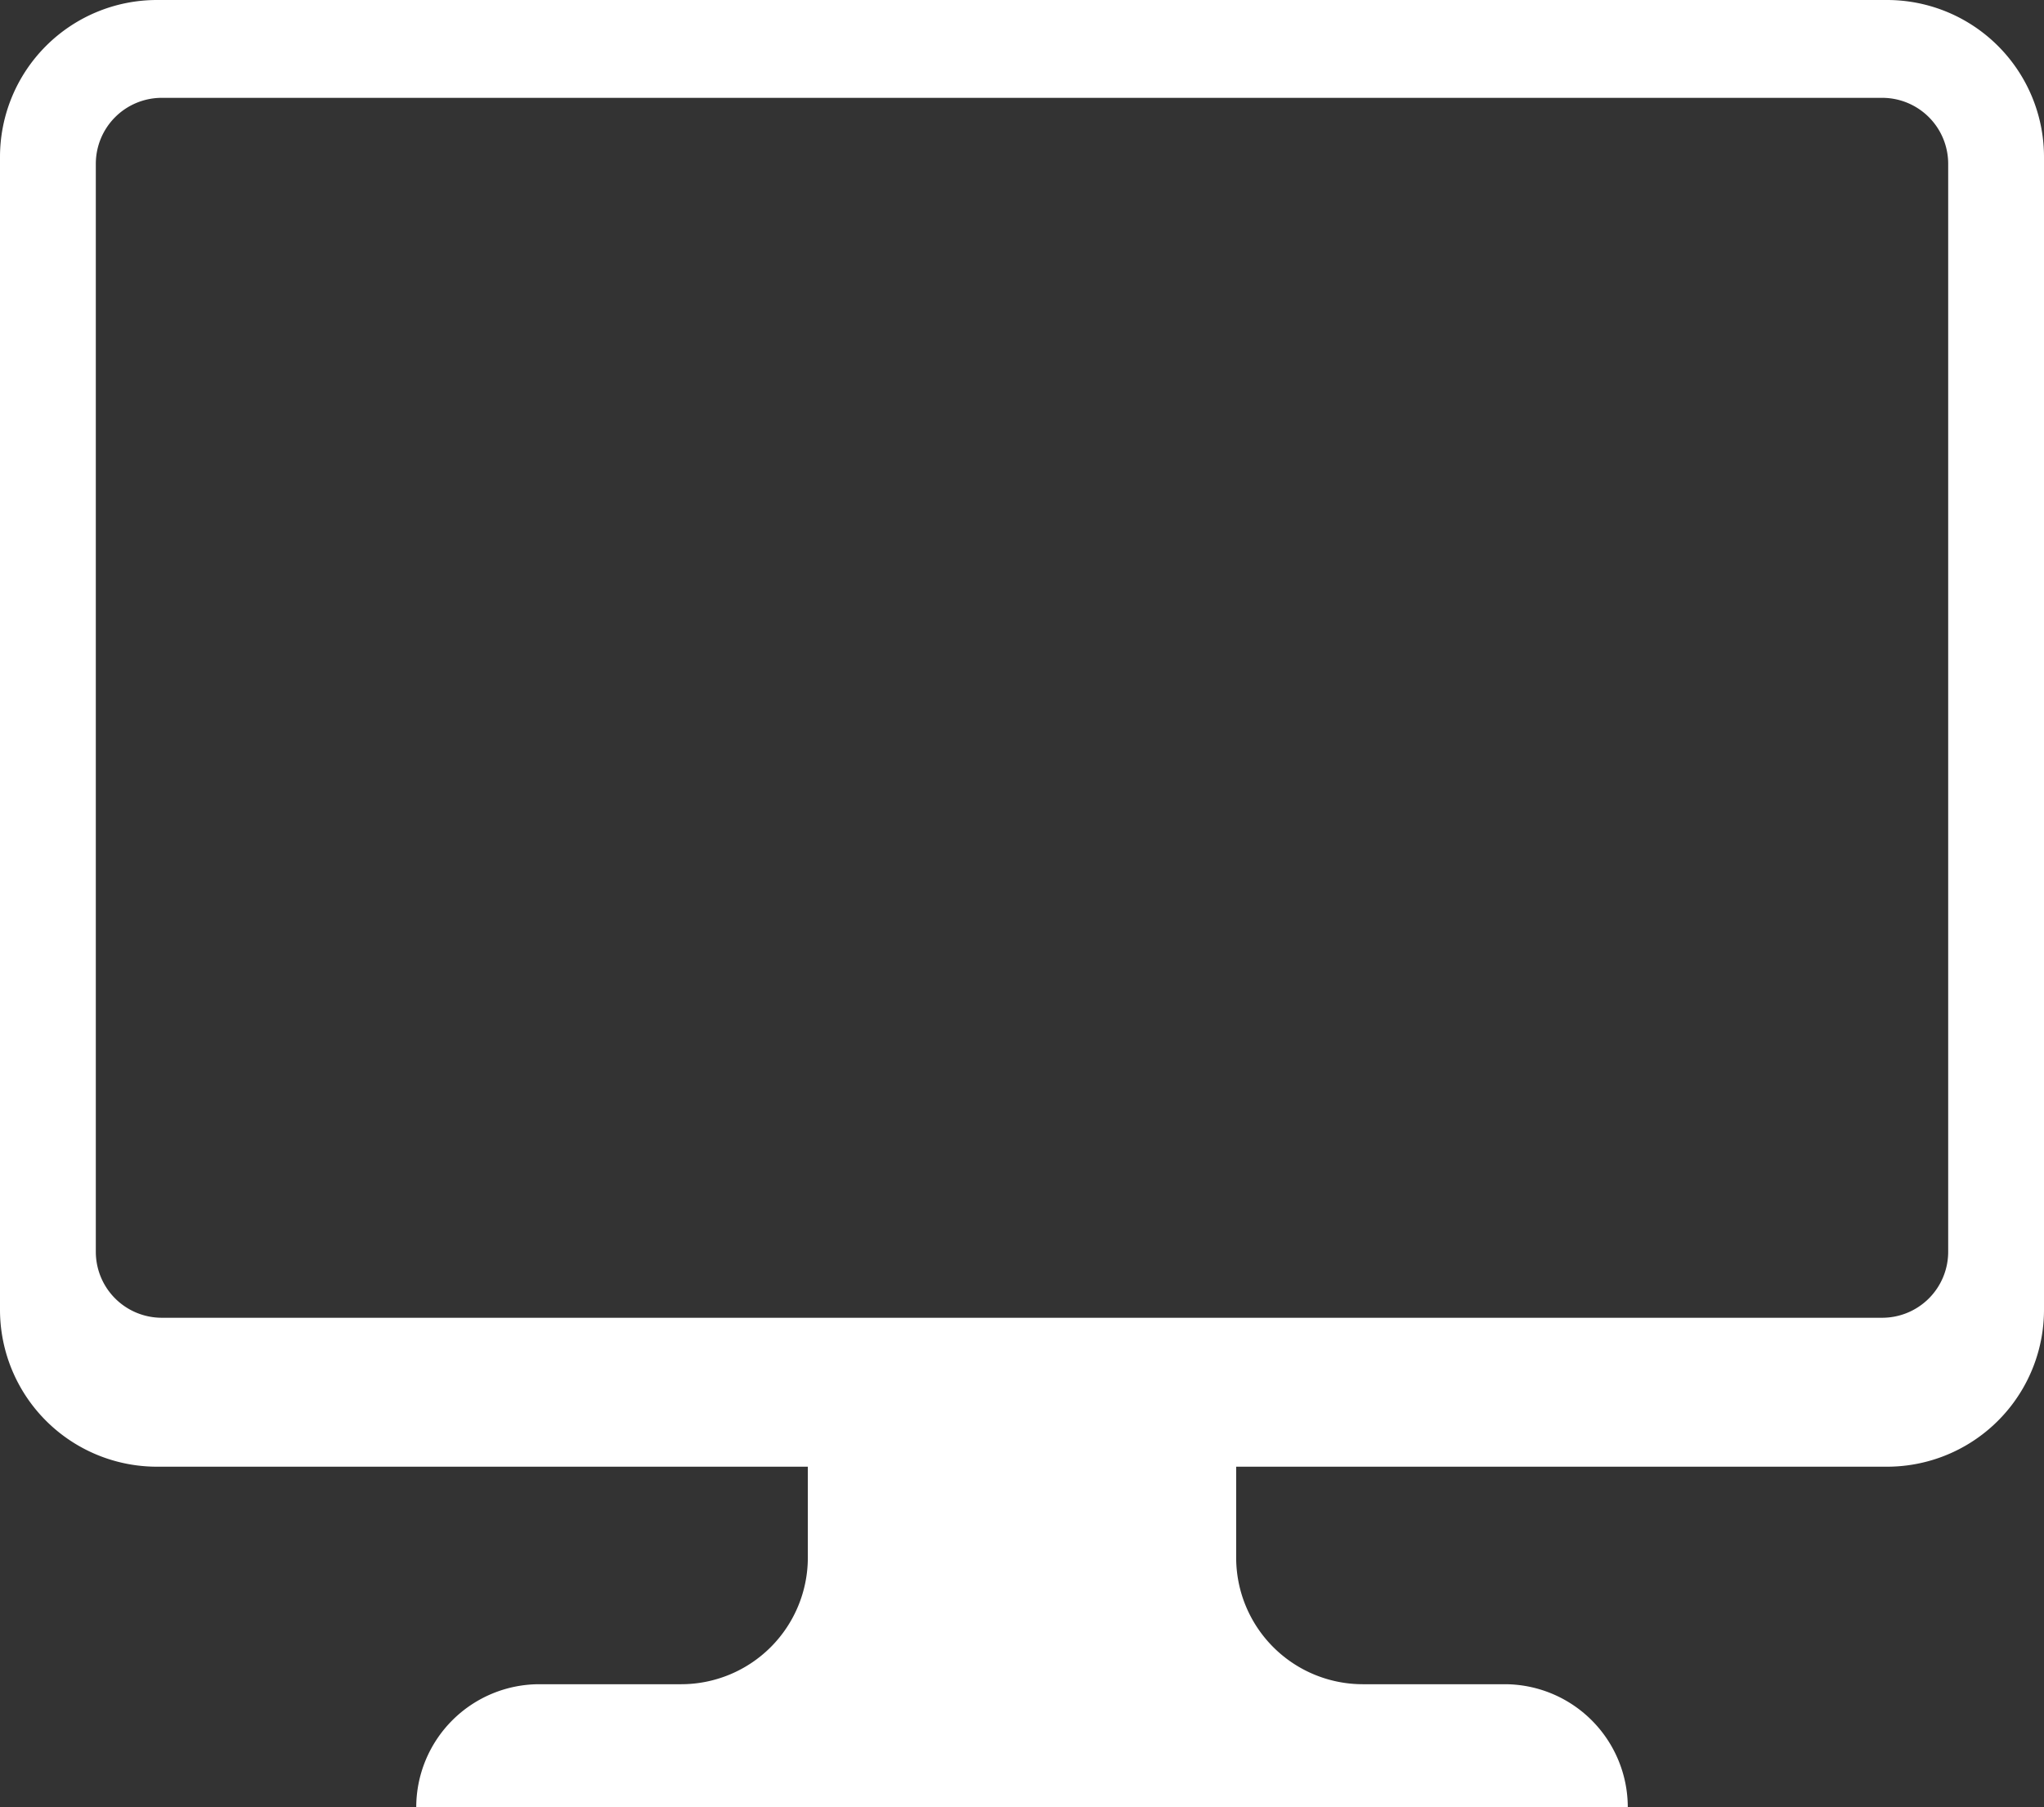 <?xml version="1.0" encoding="UTF-8" standalone="no"?><svg xmlns="http://www.w3.org/2000/svg" xmlns:xlink="http://www.w3.org/1999/xlink" data-name="Layer 1" fill="#ffffff" height="442.1" preserveAspectRatio="xMidYMid meet" version="1" viewBox="-0.0 -0.0 500.0 442.1" width="500" zoomAndPan="magnify"><rect x="-0.0" y="-0.0" width="500.0" height="442.1" fill="#333333" stroke="none"/><g id="change1_1"><path d="M500,320.363V38.398A38.398,38.398,0,0,0,461.601,0H38.398A38.398,38.398,0,0,0,0,38.398V320.363A38.398,38.398,0,0,0,38.398,358.761H197.611v22.22a30.987,30.987,0,0,1-30.988,30.986h-34.675a30.128,30.128,0,0,0-30.128,30.128h296.364a30.128,30.128,0,0,0-30.128-30.128H333.377a30.987,30.987,0,0,1-30.988-30.986V358.761H461.601A38.398,38.398,0,0,0,500,320.363ZM23.438,306.191V40.07a16.139,16.139,0,0,1,16.141-16.139H460.422a16.14,16.14,0,0,1,16.141,16.139V306.191a16.14,16.14,0,0,1-16.141,16.139H39.578A16.139,16.139,0,0,1,23.438,306.191Z"/></g></svg>